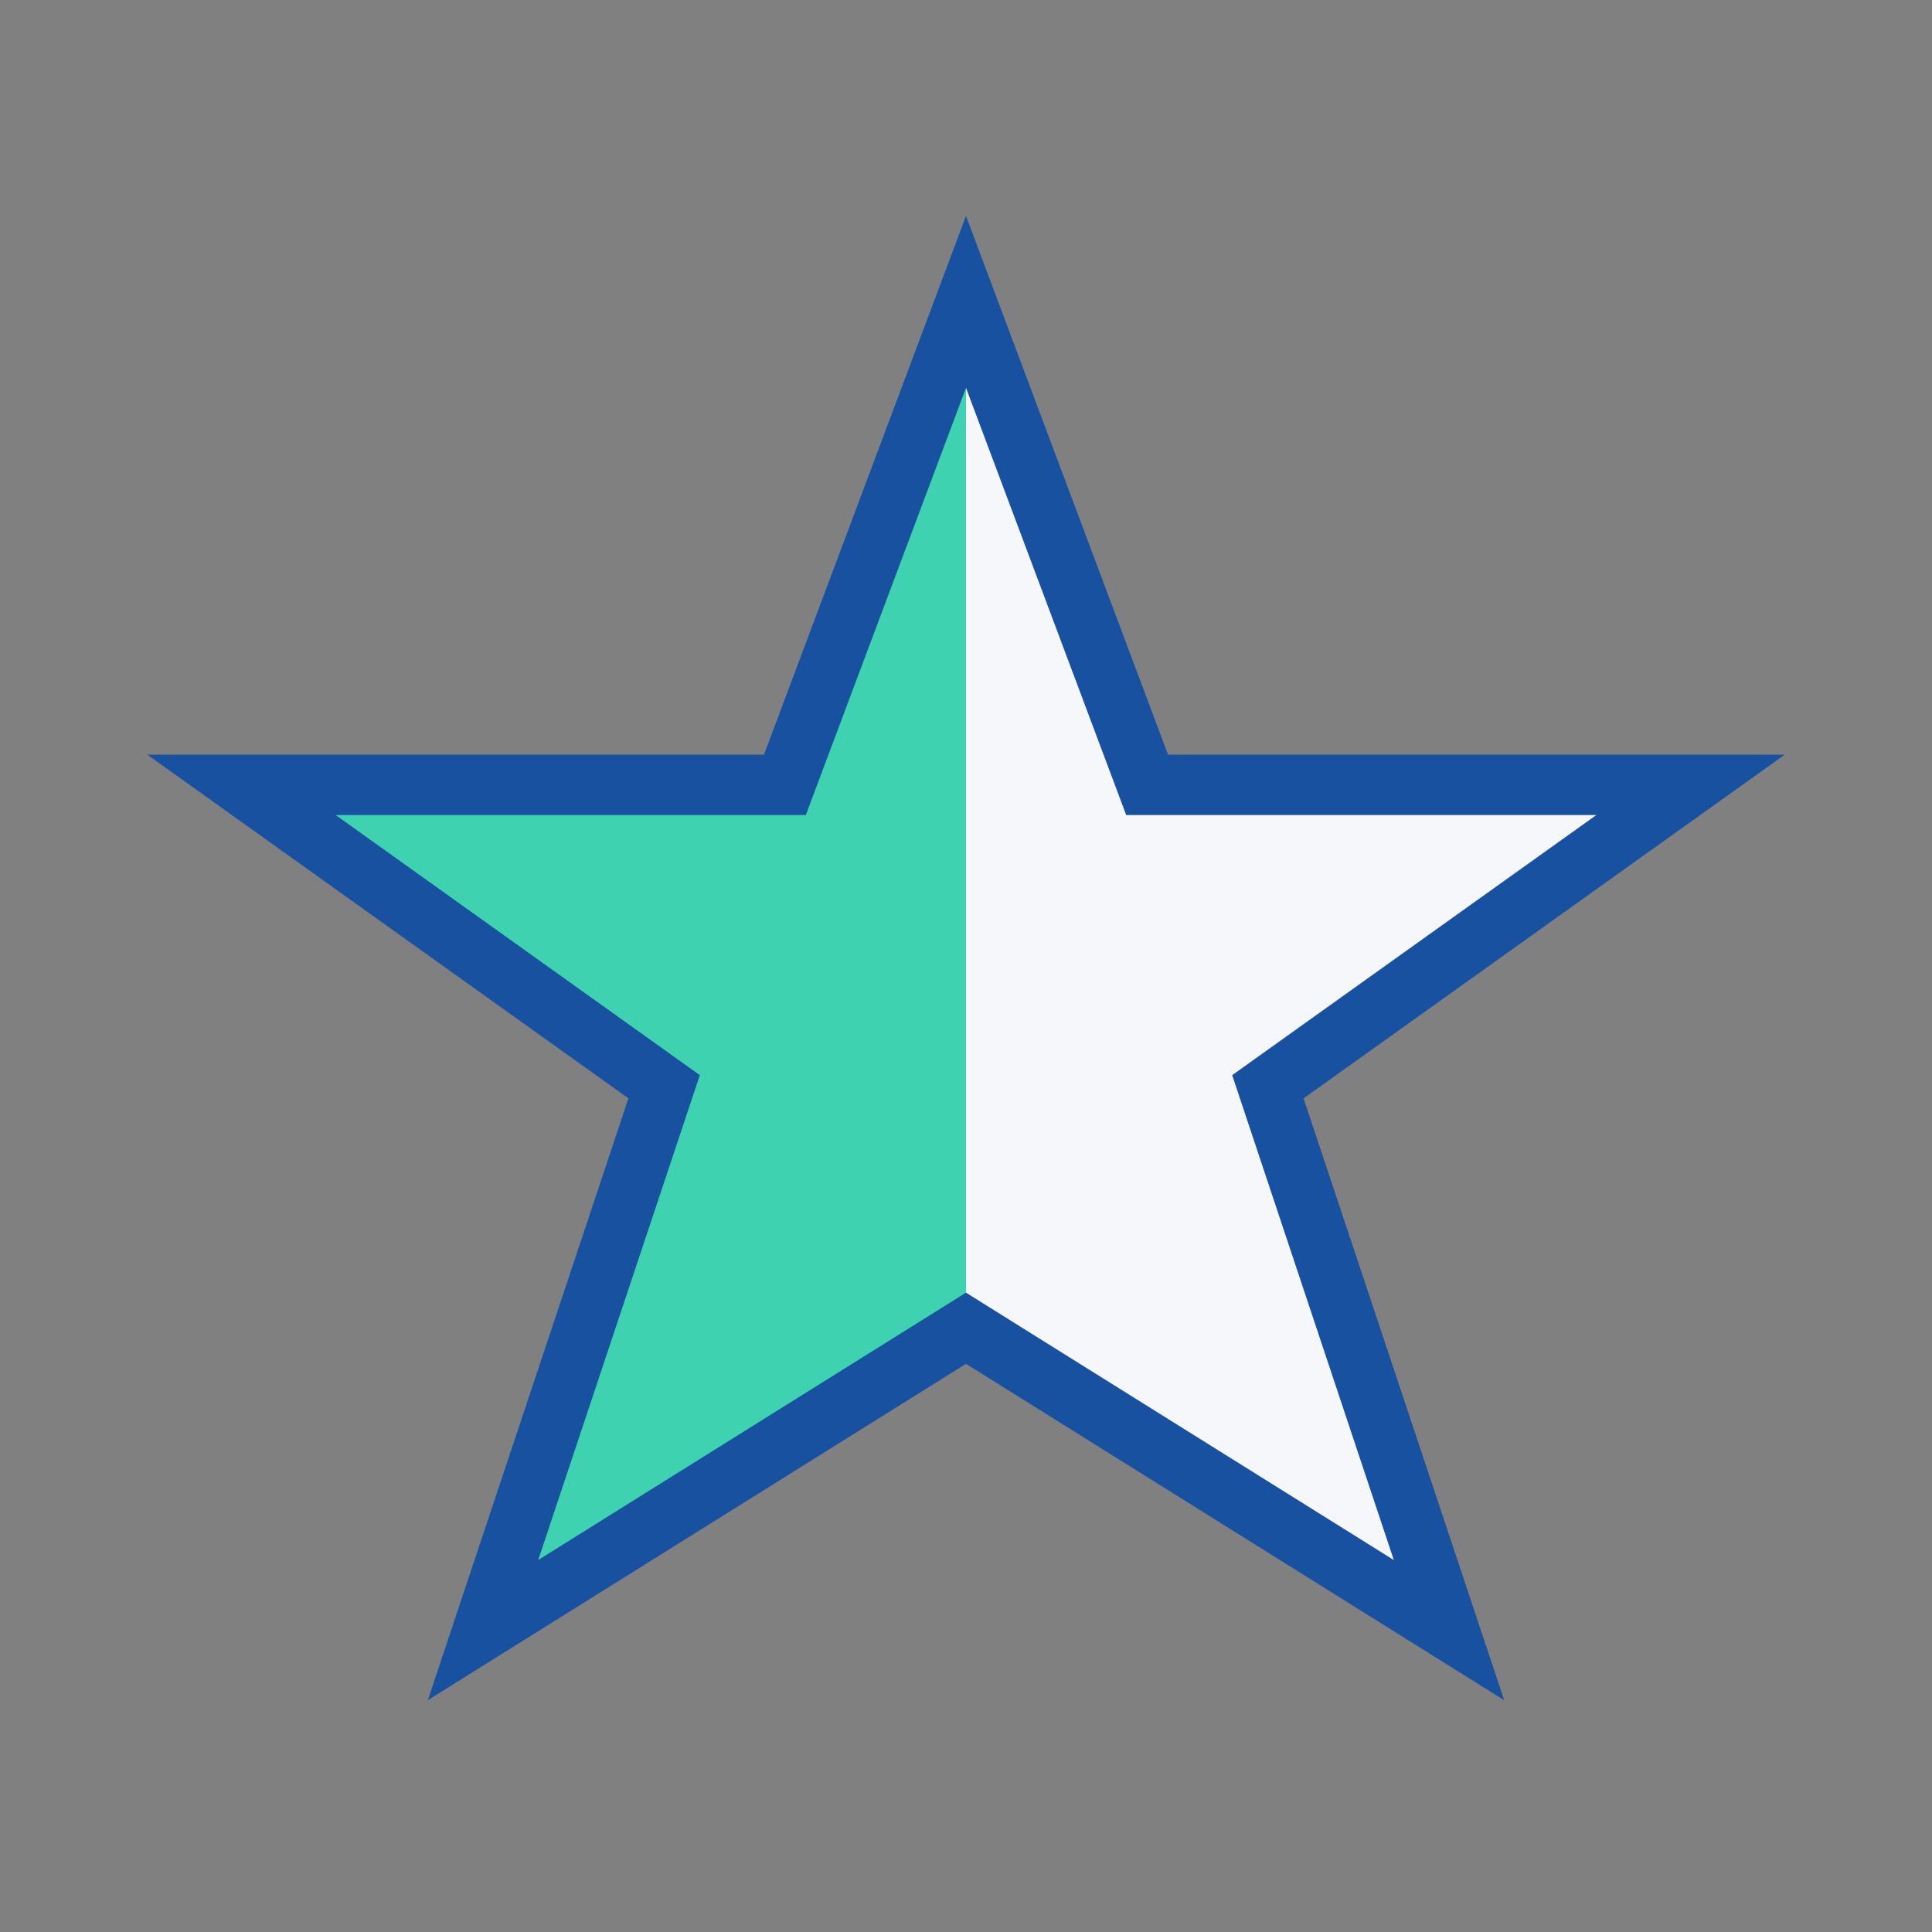 <?xml version="1.0" encoding="UTF-8"?>
<svg xmlns="http://www.w3.org/2000/svg" width="32" height="32" viewBox="0 0 32 32"><rect x="0" y="0" width="32" height="32" fill="#808080" stroke="none"/><defs><linearGradient id="g" x1="0" y1="0" x2="1" y2="0"><stop offset="50%" stop-color="#3fd2b1"/><stop offset="50%" stop-color="#f5f7fa"/></linearGradient></defs><polygon points="16,5 19,13 28,13 21,18 24,27 16,22 8,27 11,18 4,13 13,13" fill="url(#g)" stroke="#1851a0" stroke-width="1"/></svg>